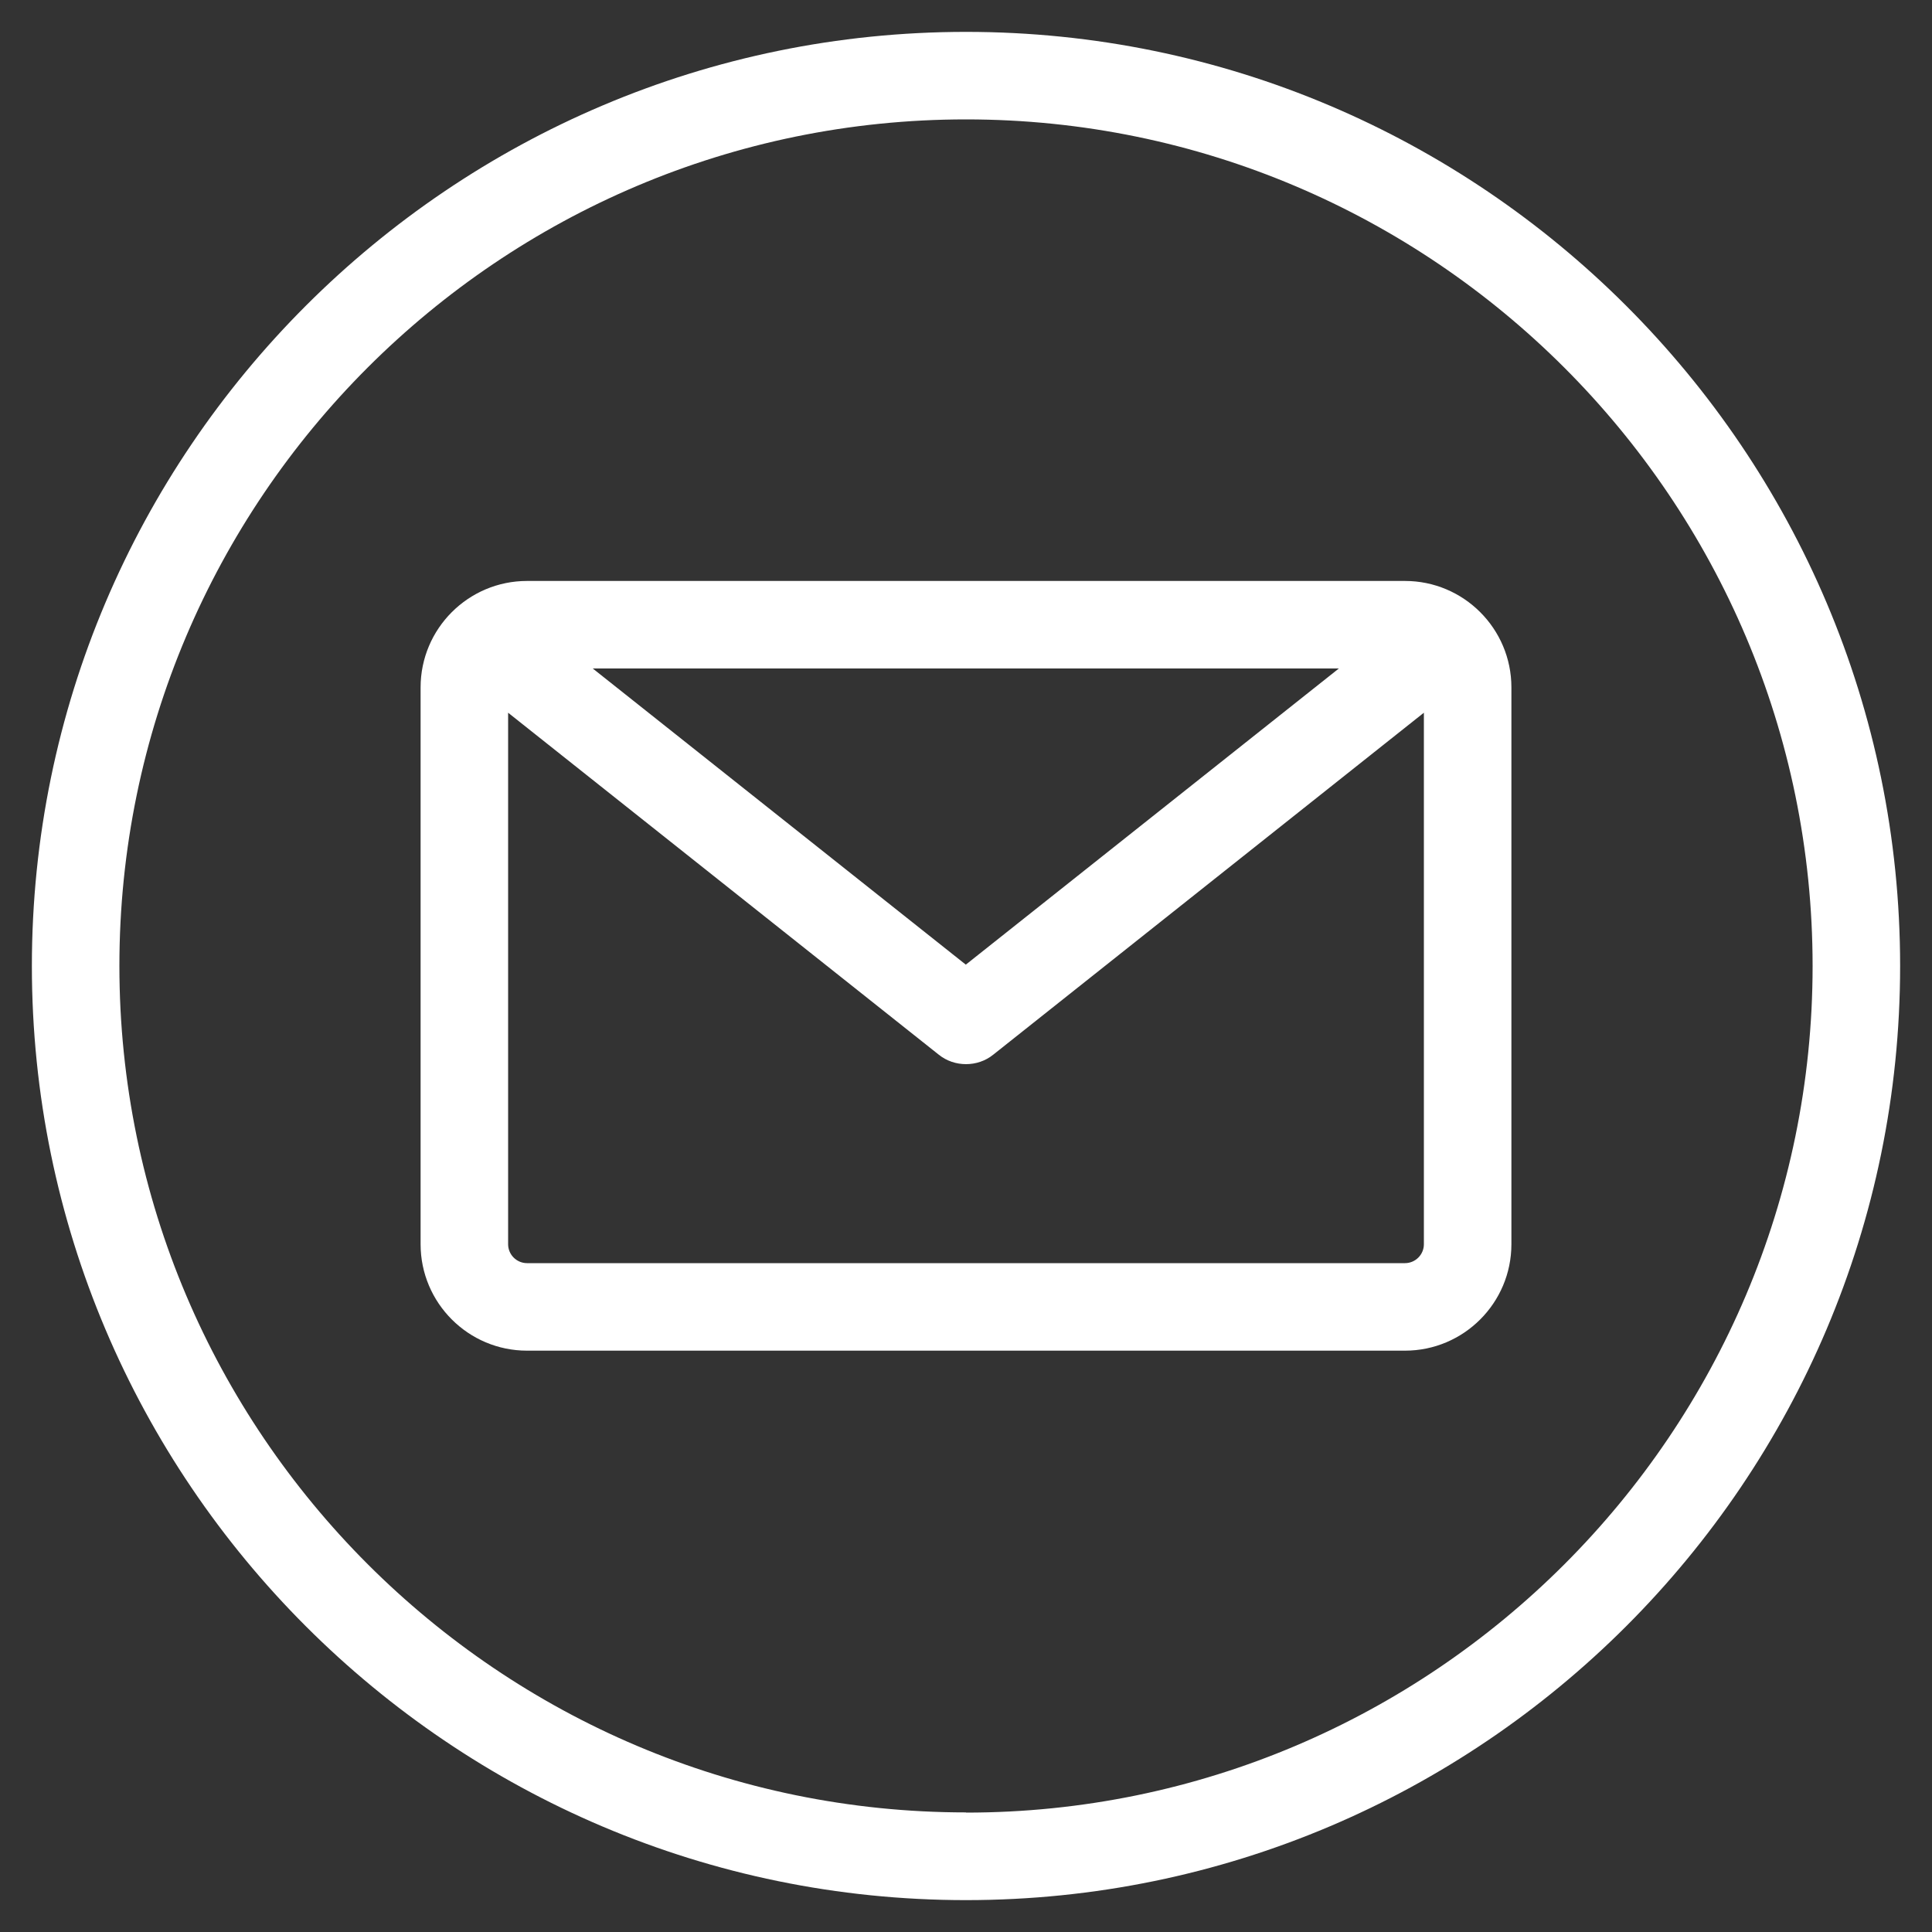 <?xml version="1.0" encoding="UTF-8"?><svg id="Layer_1" xmlns="http://www.w3.org/2000/svg" width="100" height="100" viewBox="0 0 100 100"><rect x="0" y="0" width="100" height="100" fill="#333333" stroke="none"/><defs><style>.cls-1{fill:#fff;}</style></defs><path class="cls-1" d="m50,1.65C23.34,1.65,1.65,23.34,1.65,50s21.69,48.35,48.35,48.35,48.35-21.69,48.35-48.35S76.66,1.65,50,1.65Zm0,92.16c-24.16,0-43.82-19.66-43.82-43.82S25.84,6.18,50,6.18s43.82,19.66,43.82,43.82-19.66,43.82-43.82,43.82Zm22.72-63.74H27.28c-3.04,0-5.51,2.47-5.51,5.51v28.82c0,3.04,2.47,5.51,5.51,5.51h45.44c3.04,0,5.51-2.47,5.51-5.51v-28.82c0-3.04-2.47-5.51-5.51-5.51Zm-3.42,4.53l-19.31,15.33-19.31-15.33h38.61Zm3.42,30.78H27.28c-.54,0-.98-.44-.98-.98v-27.51l22.29,17.7c.41.33.91.49,1.41.49s1-.16,1.41-.49l22.29-17.7v27.51c0,.54-.44.98-.98.98Z"/></svg>